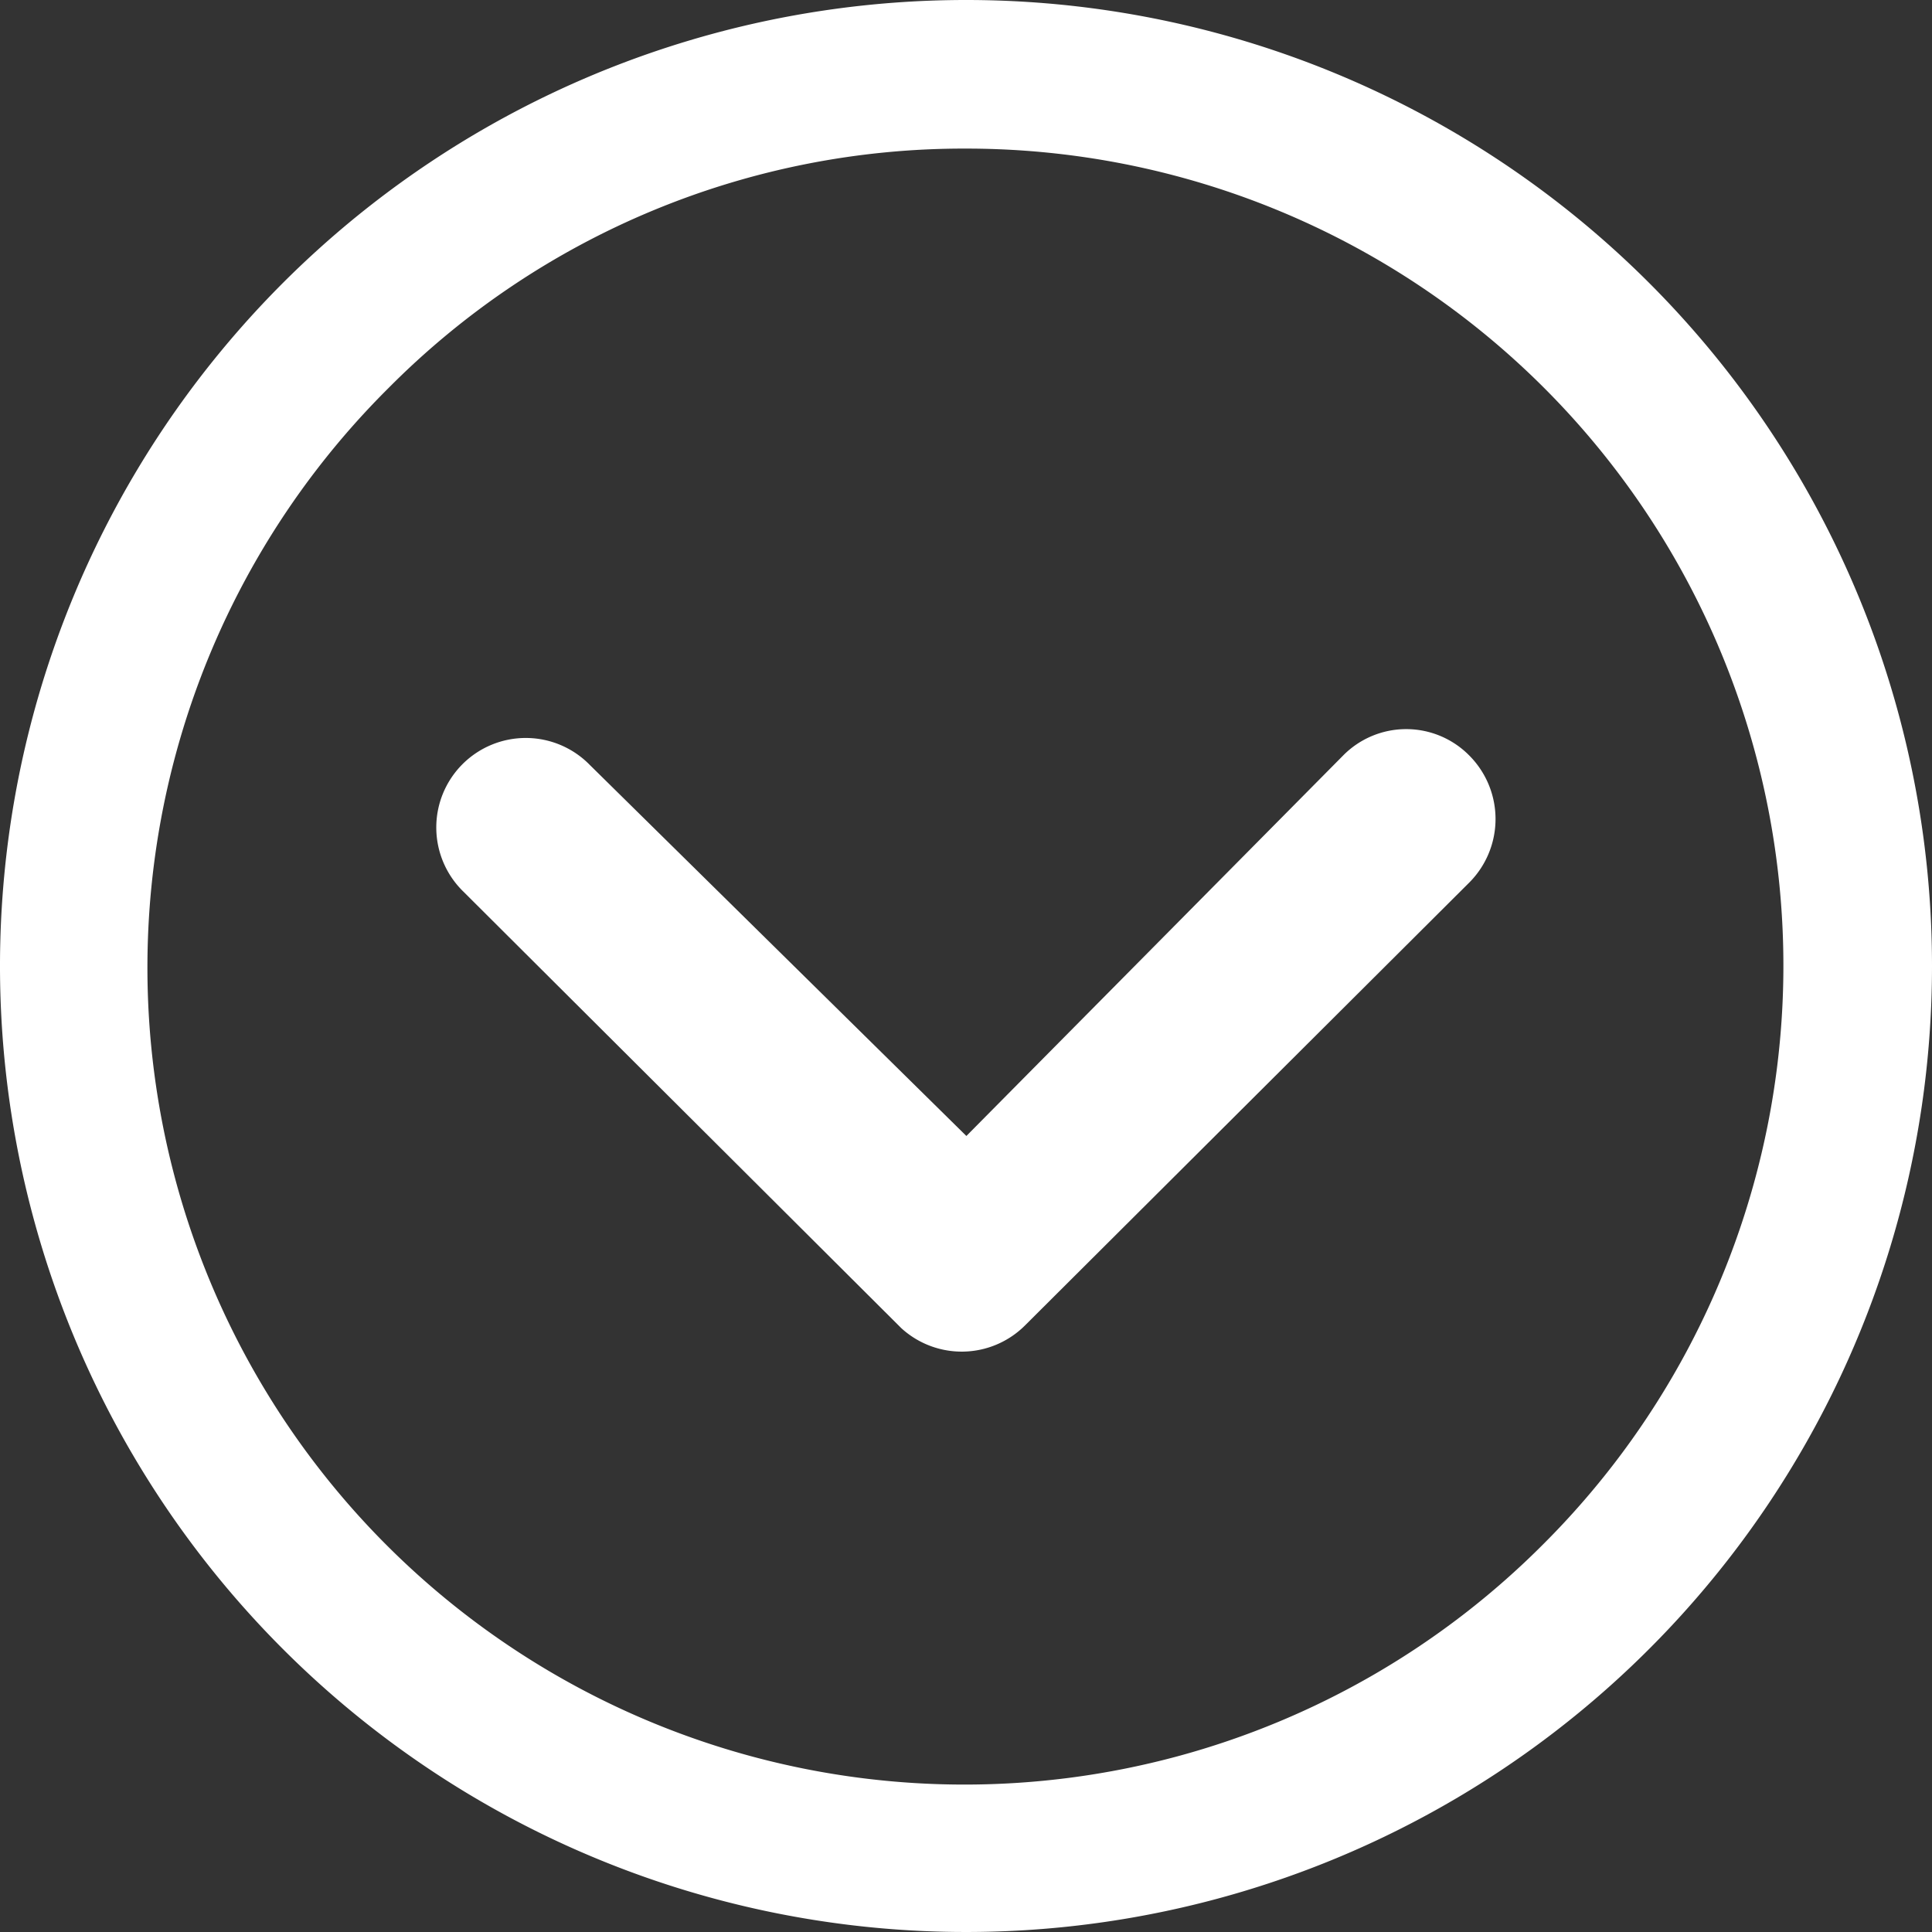 <?xml version="1.0" encoding="UTF-8" standalone="no"?>
<svg
   width="36.314"
   height="36.314"
   viewBox="0 0 36.314 36.314"
   version="1.1"
   id="svg8"
   xmlns="http://www.w3.org/2000/svg"
   xmlns:svg="http://www.w3.org/2000/svg">
  <rect x="0" y="0" width="36.314" height="36.314" fill="#333333" stroke="none"/>
  <defs
     id="defs12" />
  <g
     transform="translate(36.314) rotate(90)"
     id="g6">
    <path
       d="M14.912,10.474a1.691,1.691,0,0,1,2.383,0l8.328,8.354a1.683,1.683,0,0,1,.052,2.322l-8.206,8.232a1.682,1.682,0,1,1-2.383-2.374l6.975-7.079-7.149-7.079A1.665,1.665,0,0,1,14.912,10.474Z"
       transform="translate(-0.709 -1.779)"
       fill="#fff"
       id="path2" />
    <path
       d="M3.375,21.532A18.157,18.157,0,1,0,21.532,3.375,18.154,18.154,0,0,0,3.375,21.532Zm2.793,0A15.357,15.357,0,0,1,32.391,10.673,15.357,15.357,0,1,1,10.673,32.391,15.231,15.231,0,0,1,6.168,21.532Z"
       transform="translate(-3.375 -3.375)"
       fill="#fff"
       id="path4" />
  </g>
</svg>
